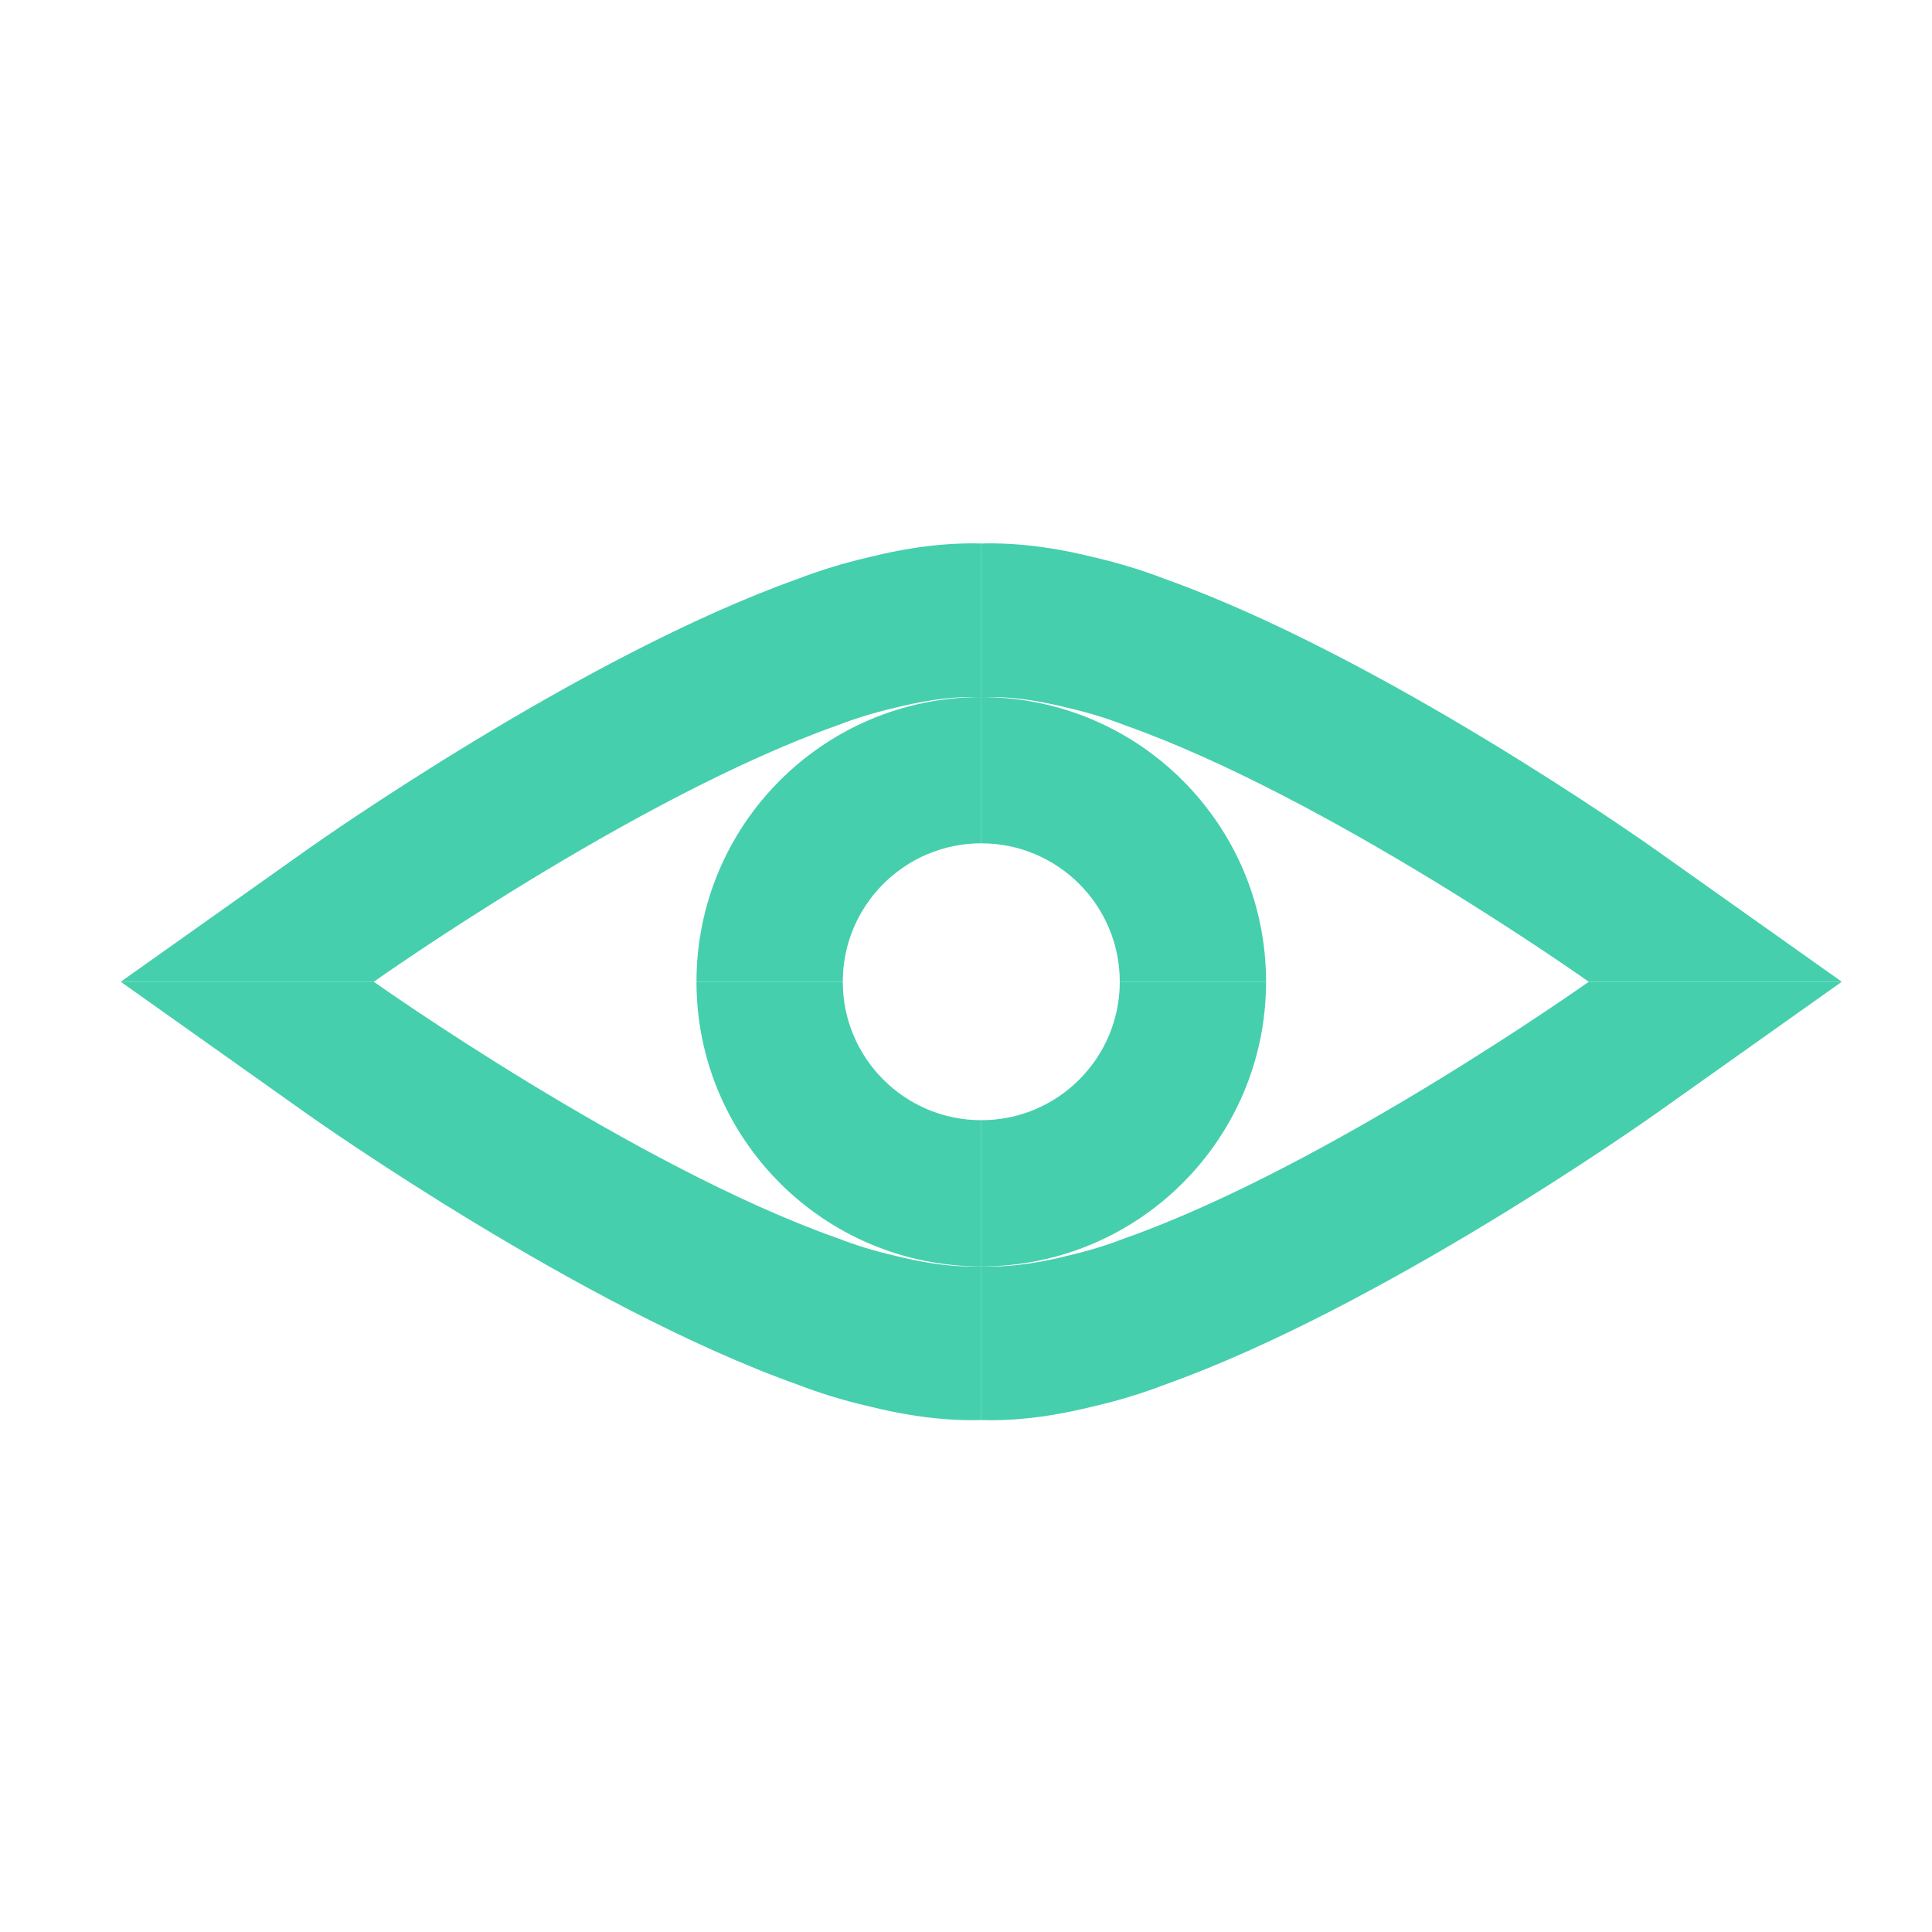 <?xml version="1.0" encoding="UTF-8"?> <svg xmlns="http://www.w3.org/2000/svg" width="32" height="32" viewBox="0 0 32 32" fill="none"><path fill-rule="evenodd" clip-rule="evenodd" d="M13.873 12.013C14.166 11.899 14.474 11.805 14.792 11.731C15.259 11.613 15.695 11.545 16.082 11.545C16.139 11.545 16.196 11.547 16.253 11.548V9.002C15.677 8.987 15.063 9.06 14.354 9.238C13.964 9.33 13.583 9.446 13.223 9.585C9.638 10.86 5.26 13.949 5.075 14.081L2 16.261H6.191C6.191 16.261 10.502 13.205 13.873 12.013V12.013Z" fill="#45CFAD"></path><path fill-rule="evenodd" clip-rule="evenodd" d="M26.315 16.261C26.315 16.261 22.005 19.318 18.633 20.509C18.34 20.623 18.033 20.717 17.715 20.791C17.247 20.91 16.811 20.977 16.424 20.977C16.367 20.977 16.31 20.975 16.253 20.974V23.521H16.254C16.31 23.522 16.367 23.523 16.424 23.523C16.948 23.523 17.513 23.445 18.152 23.284C18.543 23.193 18.923 23.076 19.283 22.938C22.868 21.663 27.246 18.573 27.431 18.442L30.506 16.261L26.315 16.261Z" fill="#45CFAD"></path><path fill-rule="evenodd" clip-rule="evenodd" d="M16.424 11.545C16.811 11.545 17.247 11.613 17.715 11.731C18.033 11.805 18.34 11.899 18.633 12.013C22.005 13.205 26.315 16.261 26.315 16.261H30.506L27.431 14.081C27.246 13.949 22.869 10.86 19.283 9.585C18.923 9.446 18.542 9.33 18.152 9.238C17.443 9.06 16.829 8.987 16.253 9.002V11.548C16.31 11.547 16.367 11.545 16.424 11.545V11.545Z" fill="#45CFAD"></path><path fill-rule="evenodd" clip-rule="evenodd" d="M16.082 20.977C15.695 20.977 15.259 20.91 14.792 20.791C14.474 20.717 14.166 20.623 13.873 20.509C10.502 19.318 6.191 16.261 6.191 16.261H2L5.075 18.442C5.26 18.573 9.638 21.662 13.223 22.938C13.583 23.076 13.963 23.193 14.354 23.284C15.062 23.462 15.676 23.536 16.252 23.52H16.253V20.974C16.196 20.975 16.139 20.977 16.082 20.977L16.082 20.977Z" fill="#45CFAD"></path><path fill-rule="evenodd" clip-rule="evenodd" d="M16.253 13.968V11.546C13.648 11.546 11.536 13.657 11.536 16.261H13.959C13.959 14.995 14.986 13.968 16.253 13.968V13.968Z" fill="#45CFAD"></path><path fill-rule="evenodd" clip-rule="evenodd" d="M18.547 16.261H20.97C20.97 13.657 18.858 11.546 16.253 11.546V13.968C17.52 13.968 18.547 14.995 18.547 16.261Z" fill="#45CFAD"></path><path fill-rule="evenodd" clip-rule="evenodd" d="M13.959 16.261H11.536C11.536 18.865 13.648 20.976 16.253 20.976V18.554C14.986 18.554 13.959 17.527 13.959 16.261V16.261Z" fill="#45CFAD"></path><path fill-rule="evenodd" clip-rule="evenodd" d="M18.547 16.261C18.547 17.527 17.52 18.554 16.253 18.554V20.976C18.858 20.976 20.97 18.865 20.97 16.261H18.547Z" fill="#45CFAD"></path></svg> 